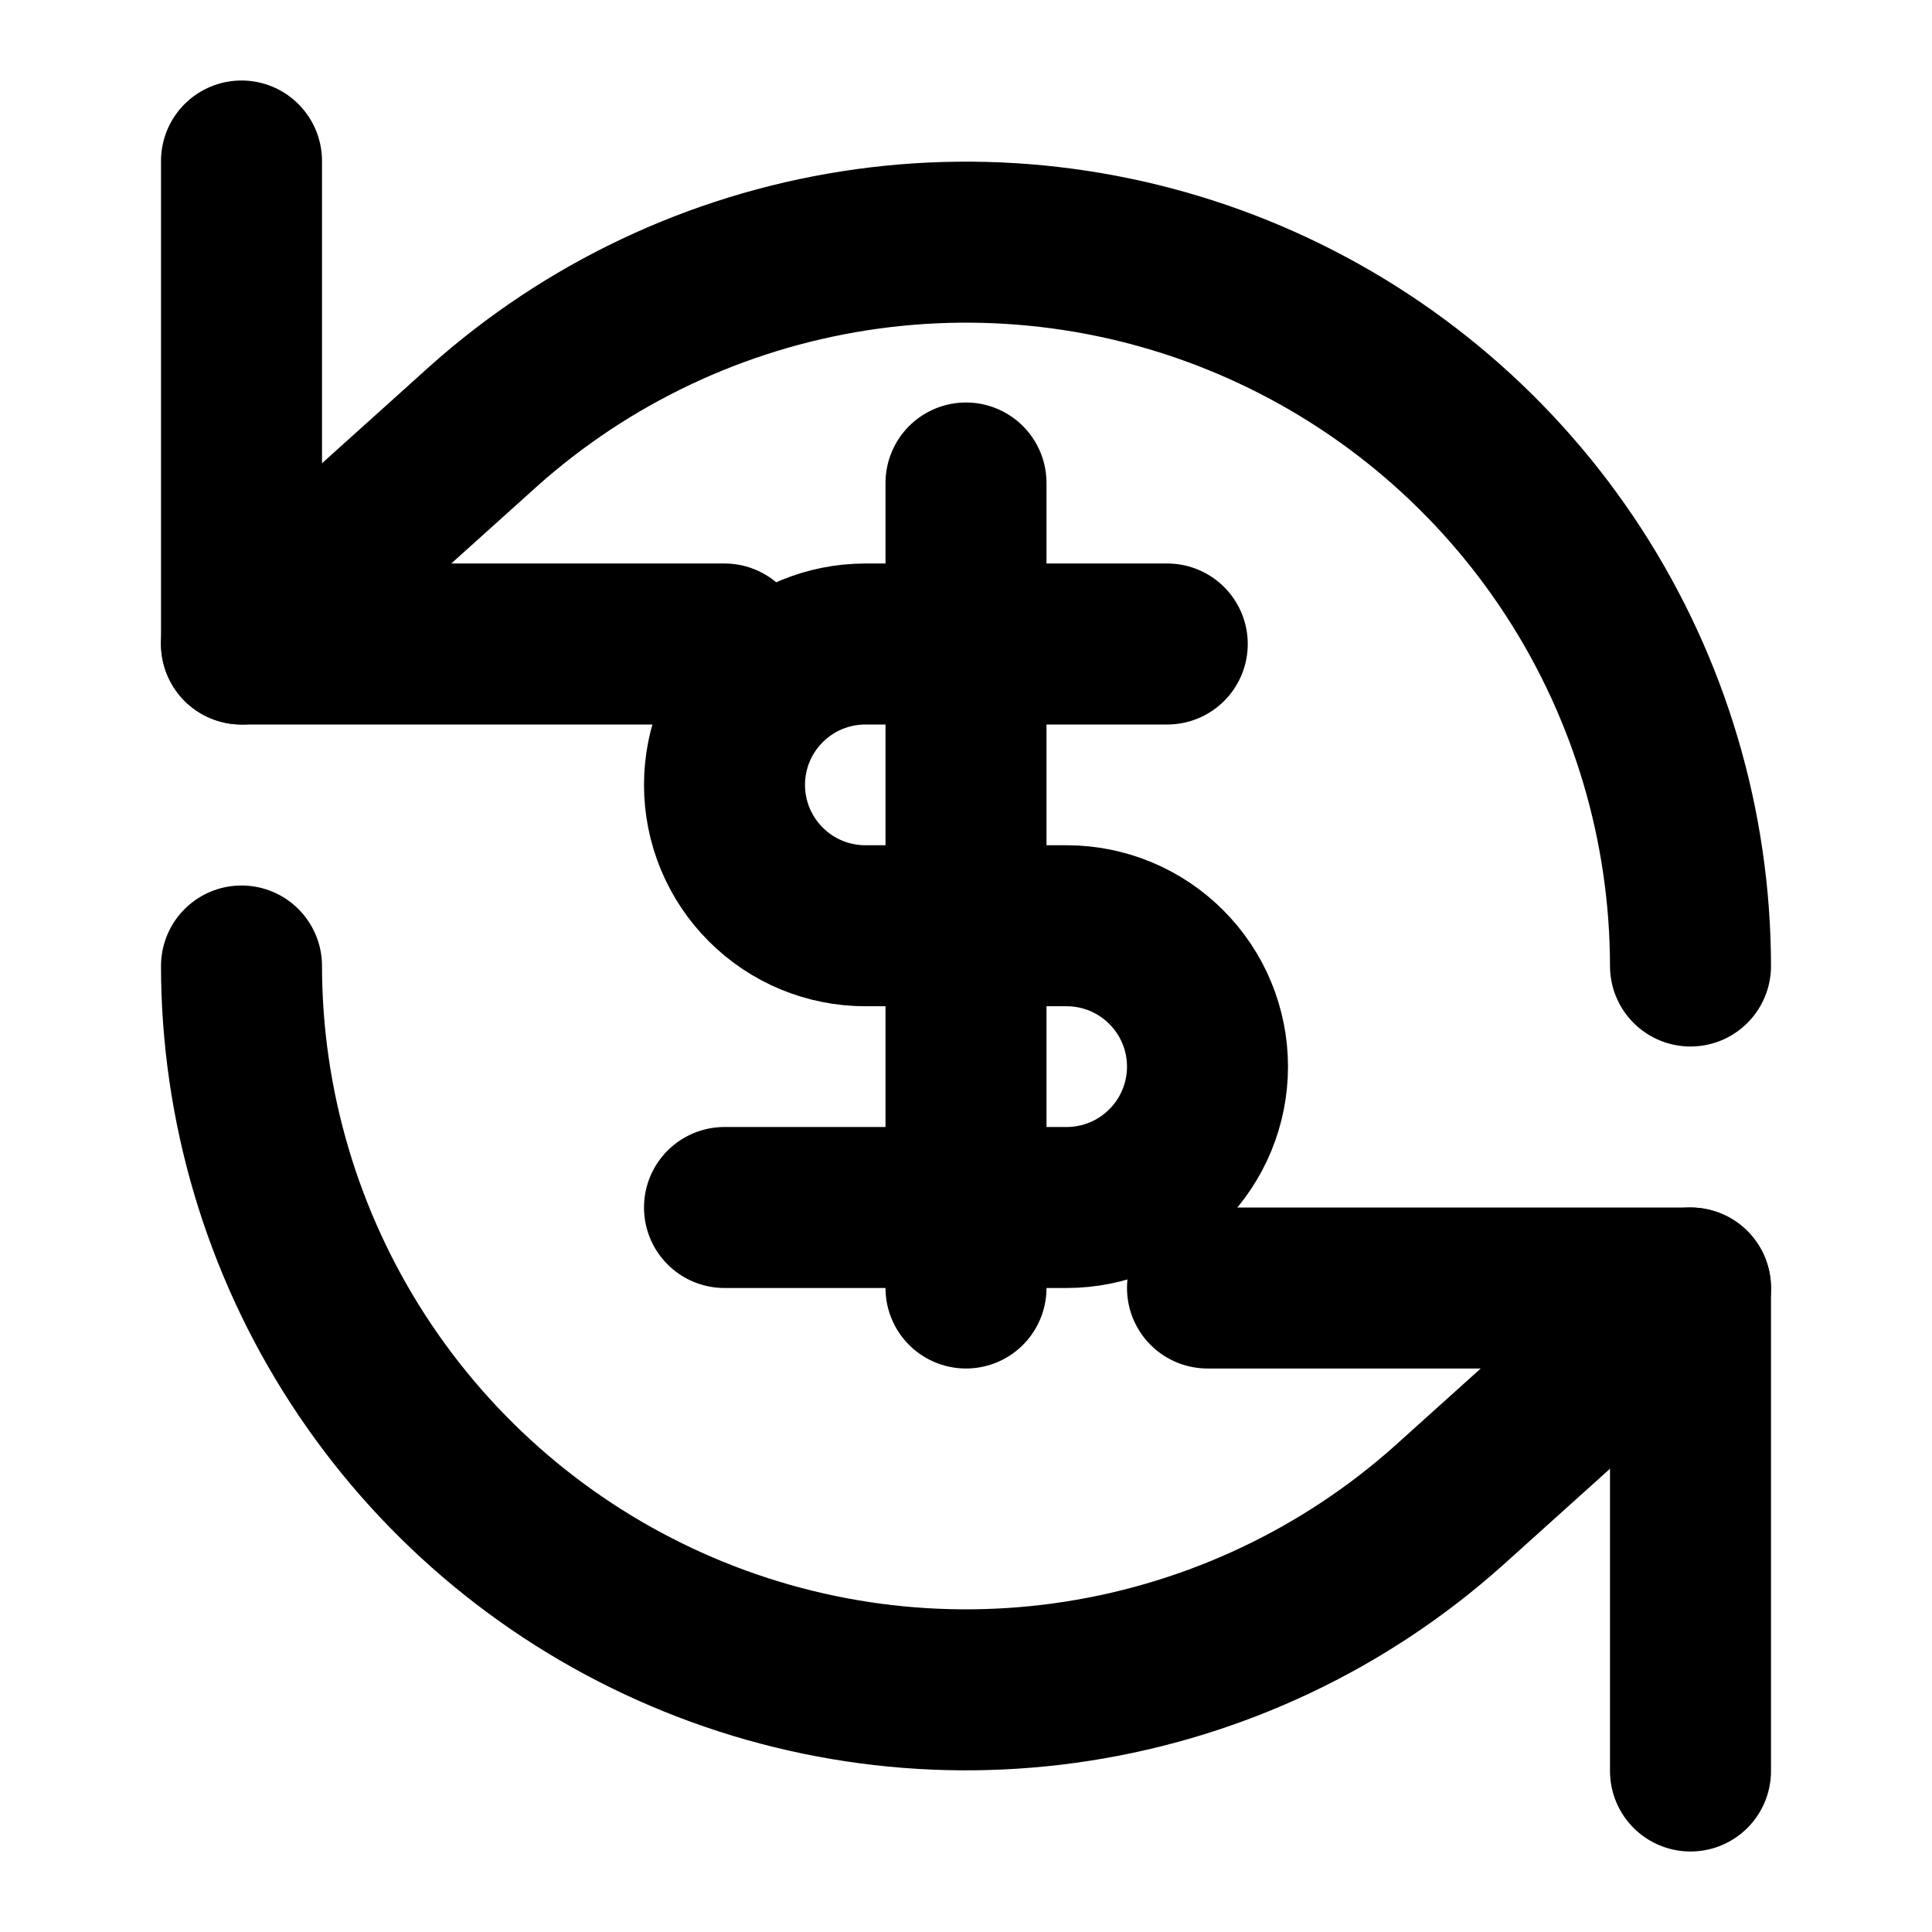 <svg width="24" height="24" viewBox="0 0 24 24" fill="none" xmlns="http://www.w3.org/2000/svg">
<g clip-path="url(#clip0_2825_8214)">
<path d="M12 6V16" stroke="black" stroke-width="2" stroke-linecap="round" stroke-linejoin="round"/>
<path d="M14.5 8H10.75C10.286 8 9.841 8.184 9.513 8.513C9.184 8.841 9 9.286 9 9.75C9 10.214 9.184 10.659 9.513 10.987C9.841 11.316 10.286 11.5 10.75 11.5H13.25C13.714 11.5 14.159 11.684 14.487 12.013C14.816 12.341 15 12.786 15 13.25C15 13.714 14.816 14.159 14.487 14.487C14.159 14.816 13.714 15 13.25 15H9" stroke="black" stroke-width="2" stroke-linecap="round" stroke-linejoin="round"/>
<path d="M3 2V8H9" stroke="black" stroke-width="2" stroke-linecap="round" stroke-linejoin="round"/>
<path d="M21 12C20.998 10.263 20.494 8.564 19.549 7.108C18.603 5.651 17.256 4.499 15.671 3.791C14.085 3.082 12.328 2.848 10.612 3.116C8.896 3.384 7.294 4.142 6 5.3L3 8" stroke="black" stroke-width="2" stroke-linecap="round" stroke-linejoin="round"/>
<path d="M21 22V16H15" stroke="black" stroke-width="2" stroke-linecap="round" stroke-linejoin="round"/>
<path d="M3 12C3.002 13.737 3.506 15.436 4.451 16.892C5.397 18.349 6.744 19.501 8.33 20.209C9.915 20.918 11.672 21.152 13.388 20.884C15.104 20.616 16.706 19.858 18 18.7L21 16" stroke="black" stroke-width="2" stroke-linecap="round" stroke-linejoin="round"/>
</g>
<defs>
<clipPath id="clip0_2825_8214">
<rect width="24" height="24" fill="white"/>
</clipPath>
</defs>
</svg>
